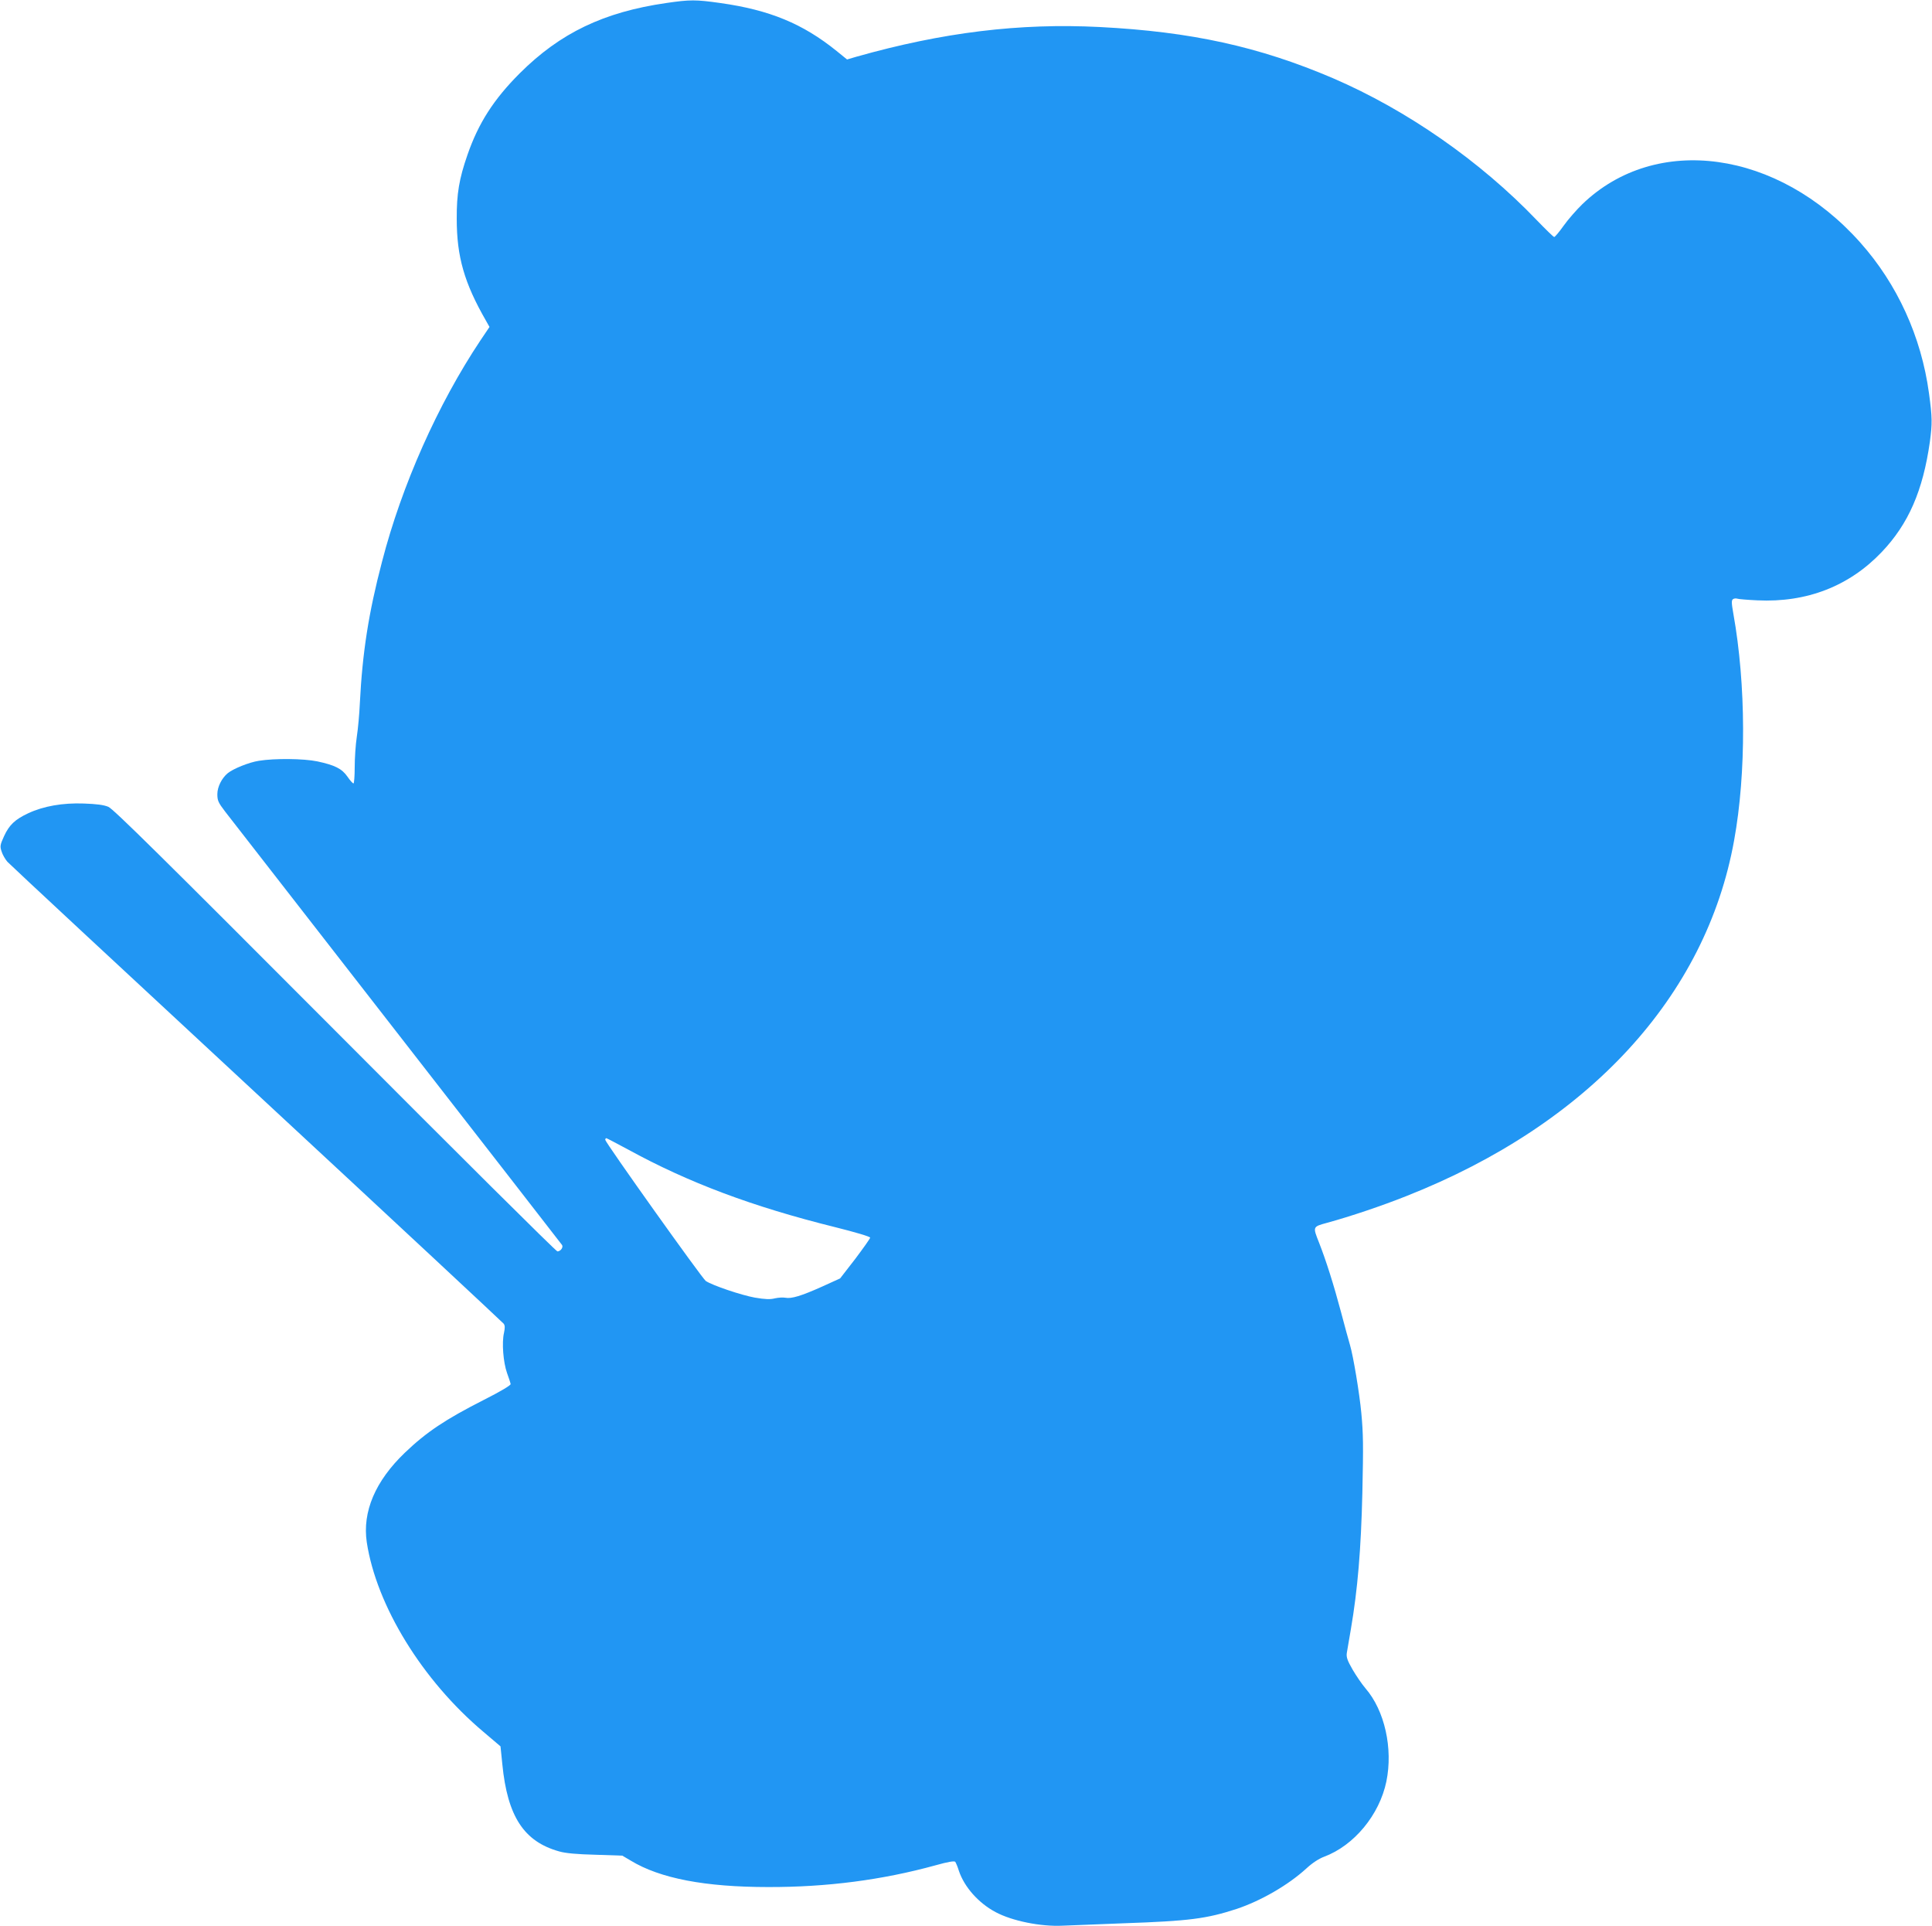 <?xml version="1.0" standalone="no"?>
<!DOCTYPE svg PUBLIC "-//W3C//DTD SVG 20010904//EN"
 "http://www.w3.org/TR/2001/REC-SVG-20010904/DTD/svg10.dtd">
<svg version="1.0" xmlns="http://www.w3.org/2000/svg"
 width="1280pt" height="1276pt" viewBox="0 0 1280 1276"
 preserveAspectRatio="xMidYMid meet">
<g transform="translate(0,1276) scale(0.1,-0.1)"
fill="#2196f3" stroke="none">
<path d="M4414 12740 c-414 -60 -702 -198 -970 -465 -173 -173 -274 -330 -347
-541 -55 -158 -72 -258 -71 -424 0 -250 50 -425 194 -675 l23 -41 -60 -89
c-282 -423 -521 -959 -652 -1466 -89 -339 -130 -602 -147 -939 -3 -69 -12
-168 -20 -220 -8 -52 -14 -143 -14 -202 0 -60 -4 -108 -8 -108 -5 0 -23 20
-40 45 -37 53 -83 76 -199 101 -91 19 -284 21 -388 4 -65 -10 -169 -52 -206
-82 -40 -33 -69 -91 -69 -139 0 -42 6 -56 52 -116 29 -37 541 -696 1138 -1463
597 -767 1089 -1401 1094 -1408 9 -15 -10 -42 -31 -42 -9 0 -672 659 -1474
1464 -1152 1155 -1468 1467 -1501 1481 -30 13 -79 19 -163 22 -139 5 -267 -17
-369 -65 -87 -41 -125 -77 -159 -151 -27 -59 -28 -68 -16 -103 6 -20 24 -51
38 -67 14 -16 757 -707 1651 -1536 894 -829 1630 -1515 1637 -1524 9 -12 9
-28 2 -61 -15 -64 -5 -194 20 -265 12 -33 23 -66 24 -74 1 -8 -65 -48 -178
-105 -254 -129 -380 -213 -523 -350 -196 -188 -282 -391 -252 -593 64 -420
368 -915 773 -1256 l113 -96 12 -118 c34 -346 143 -513 377 -578 41 -12 117
-19 239 -22 l179 -6 56 -33 c194 -118 493 -175 911 -175 388 -1 756 47 1108
144 85 24 125 30 131 23 4 -6 16 -33 24 -60 36 -107 130 -213 243 -273 110
-59 300 -97 444 -90 52 2 235 9 405 16 435 15 548 30 748 95 161 54 342 158
463 269 39 36 82 64 117 77 198 74 366 277 412 498 45 219 -11 470 -138 617
-24 28 -62 84 -86 125 -35 61 -42 82 -38 110 3 19 15 90 27 158 45 263 67 527
76 902 7 317 6 392 -7 530 -12 129 -53 376 -75 450 -9 30 -36 129 -60 220 -47
177 -99 341 -145 458 -42 106 -43 105 52 131 154 42 365 113 528 178 1205 476
1984 1321 2170 2356 81 445 79 1033 -5 1501 -13 73 -13 90 -2 97 7 5 20 6 28
3 8 -3 68 -8 132 -11 328 -16 610 94 825 320 177 186 273 406 319 731 16 120
16 160 -6 321 -51 375 -210 723 -455 998 -545 613 -1354 725 -1842 254 -39
-38 -95 -102 -124 -143 -29 -41 -57 -74 -62 -74 -5 0 -56 50 -115 111 -376
393 -863 731 -1351 941 -489 209 -939 308 -1545 339 -532 27 -1040 -35 -1613
-197 l-61 -18 -69 56 c-224 181 -444 272 -771 318 -163 23 -200 23 -358 0z
m-255 -7594 c401 -220 827 -380 1376 -516 132 -33 230 -62 230 -69 0 -6 -45
-69 -99 -141 l-100 -129 -121 -55 c-136 -61 -202 -81 -242 -73 -16 3 -46 1
-69 -4 -31 -8 -64 -7 -134 5 -88 16 -279 80 -324 110 -23 15 -666 918 -666
935 0 6 3 11 7 11 3 0 67 -34 142 -74z"/>
</g>
</svg>
